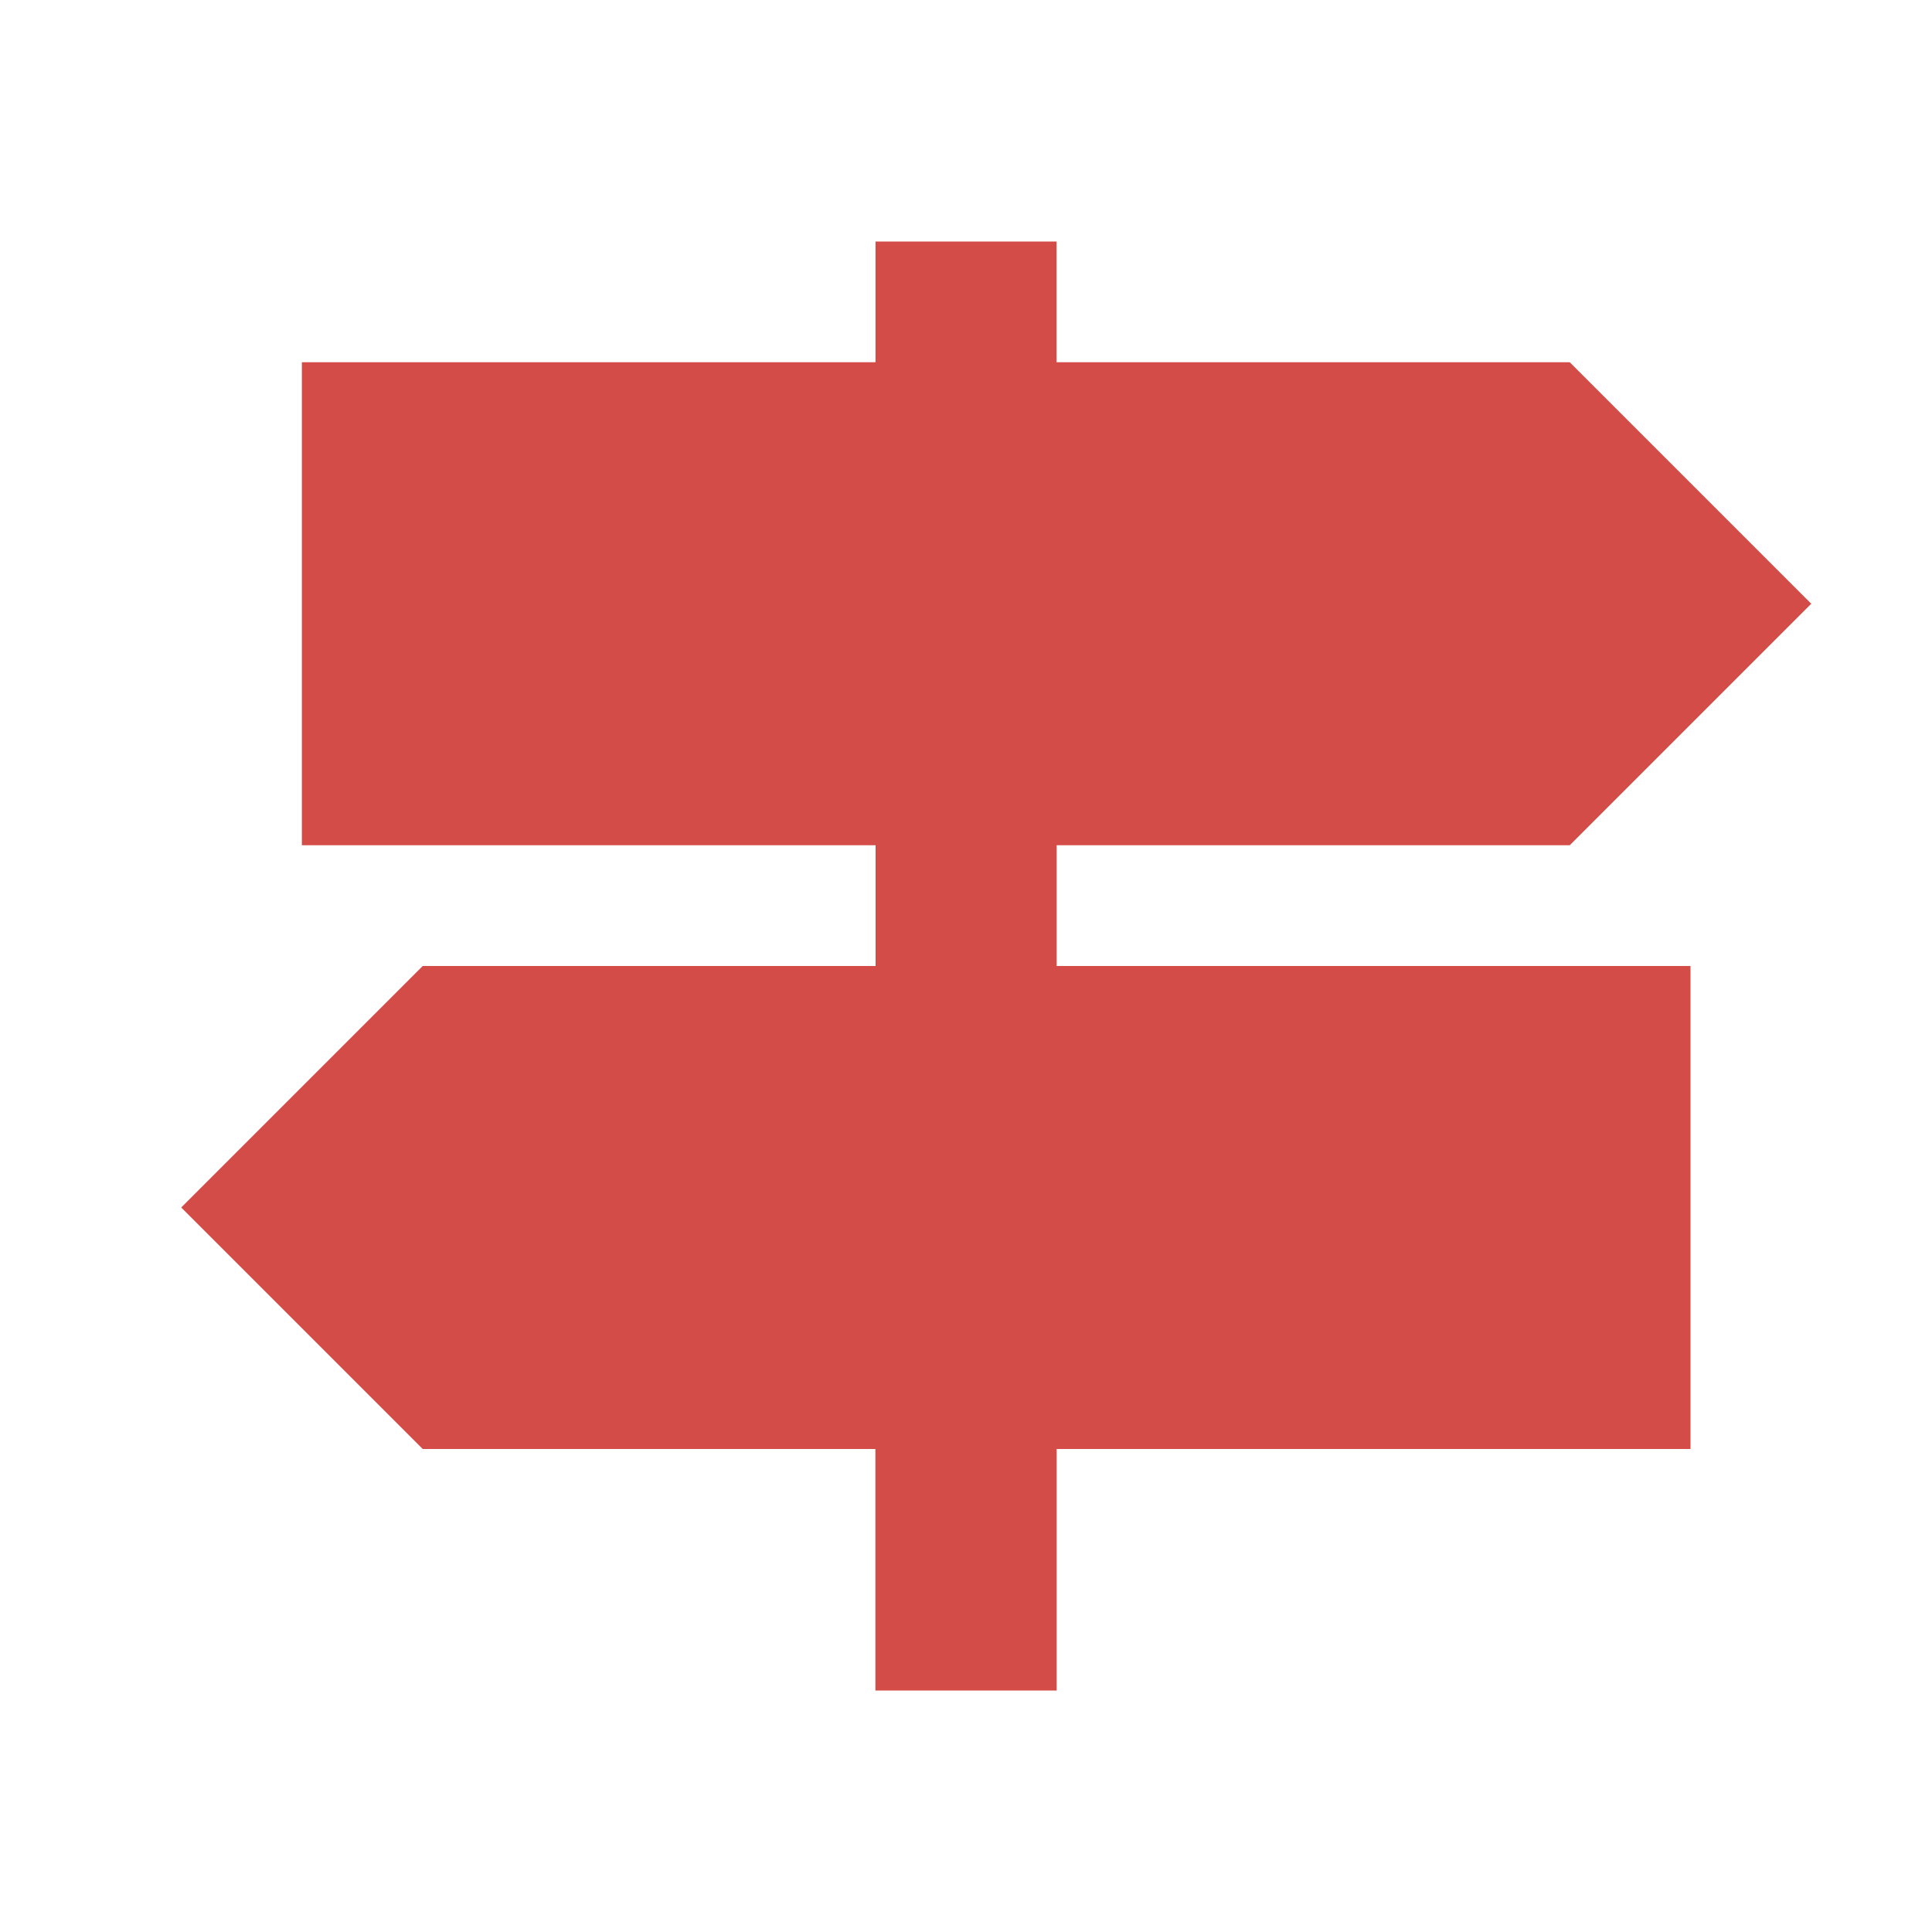 <svg xmlns="http://www.w3.org/2000/svg" viewBox="0 0 20 20" fill="#D44C47"><path d="M10.938 10H17.5v5h-6.562v2.5H9.062V15H4.376l-2.5-2.5 2.5-2.5h4.688V8.75H3.125v-5h5.938V2.5h1.874v1.25h5.313l2.5 2.5-2.5 2.5h-5.312z" fill="#D44C47"></path></svg>